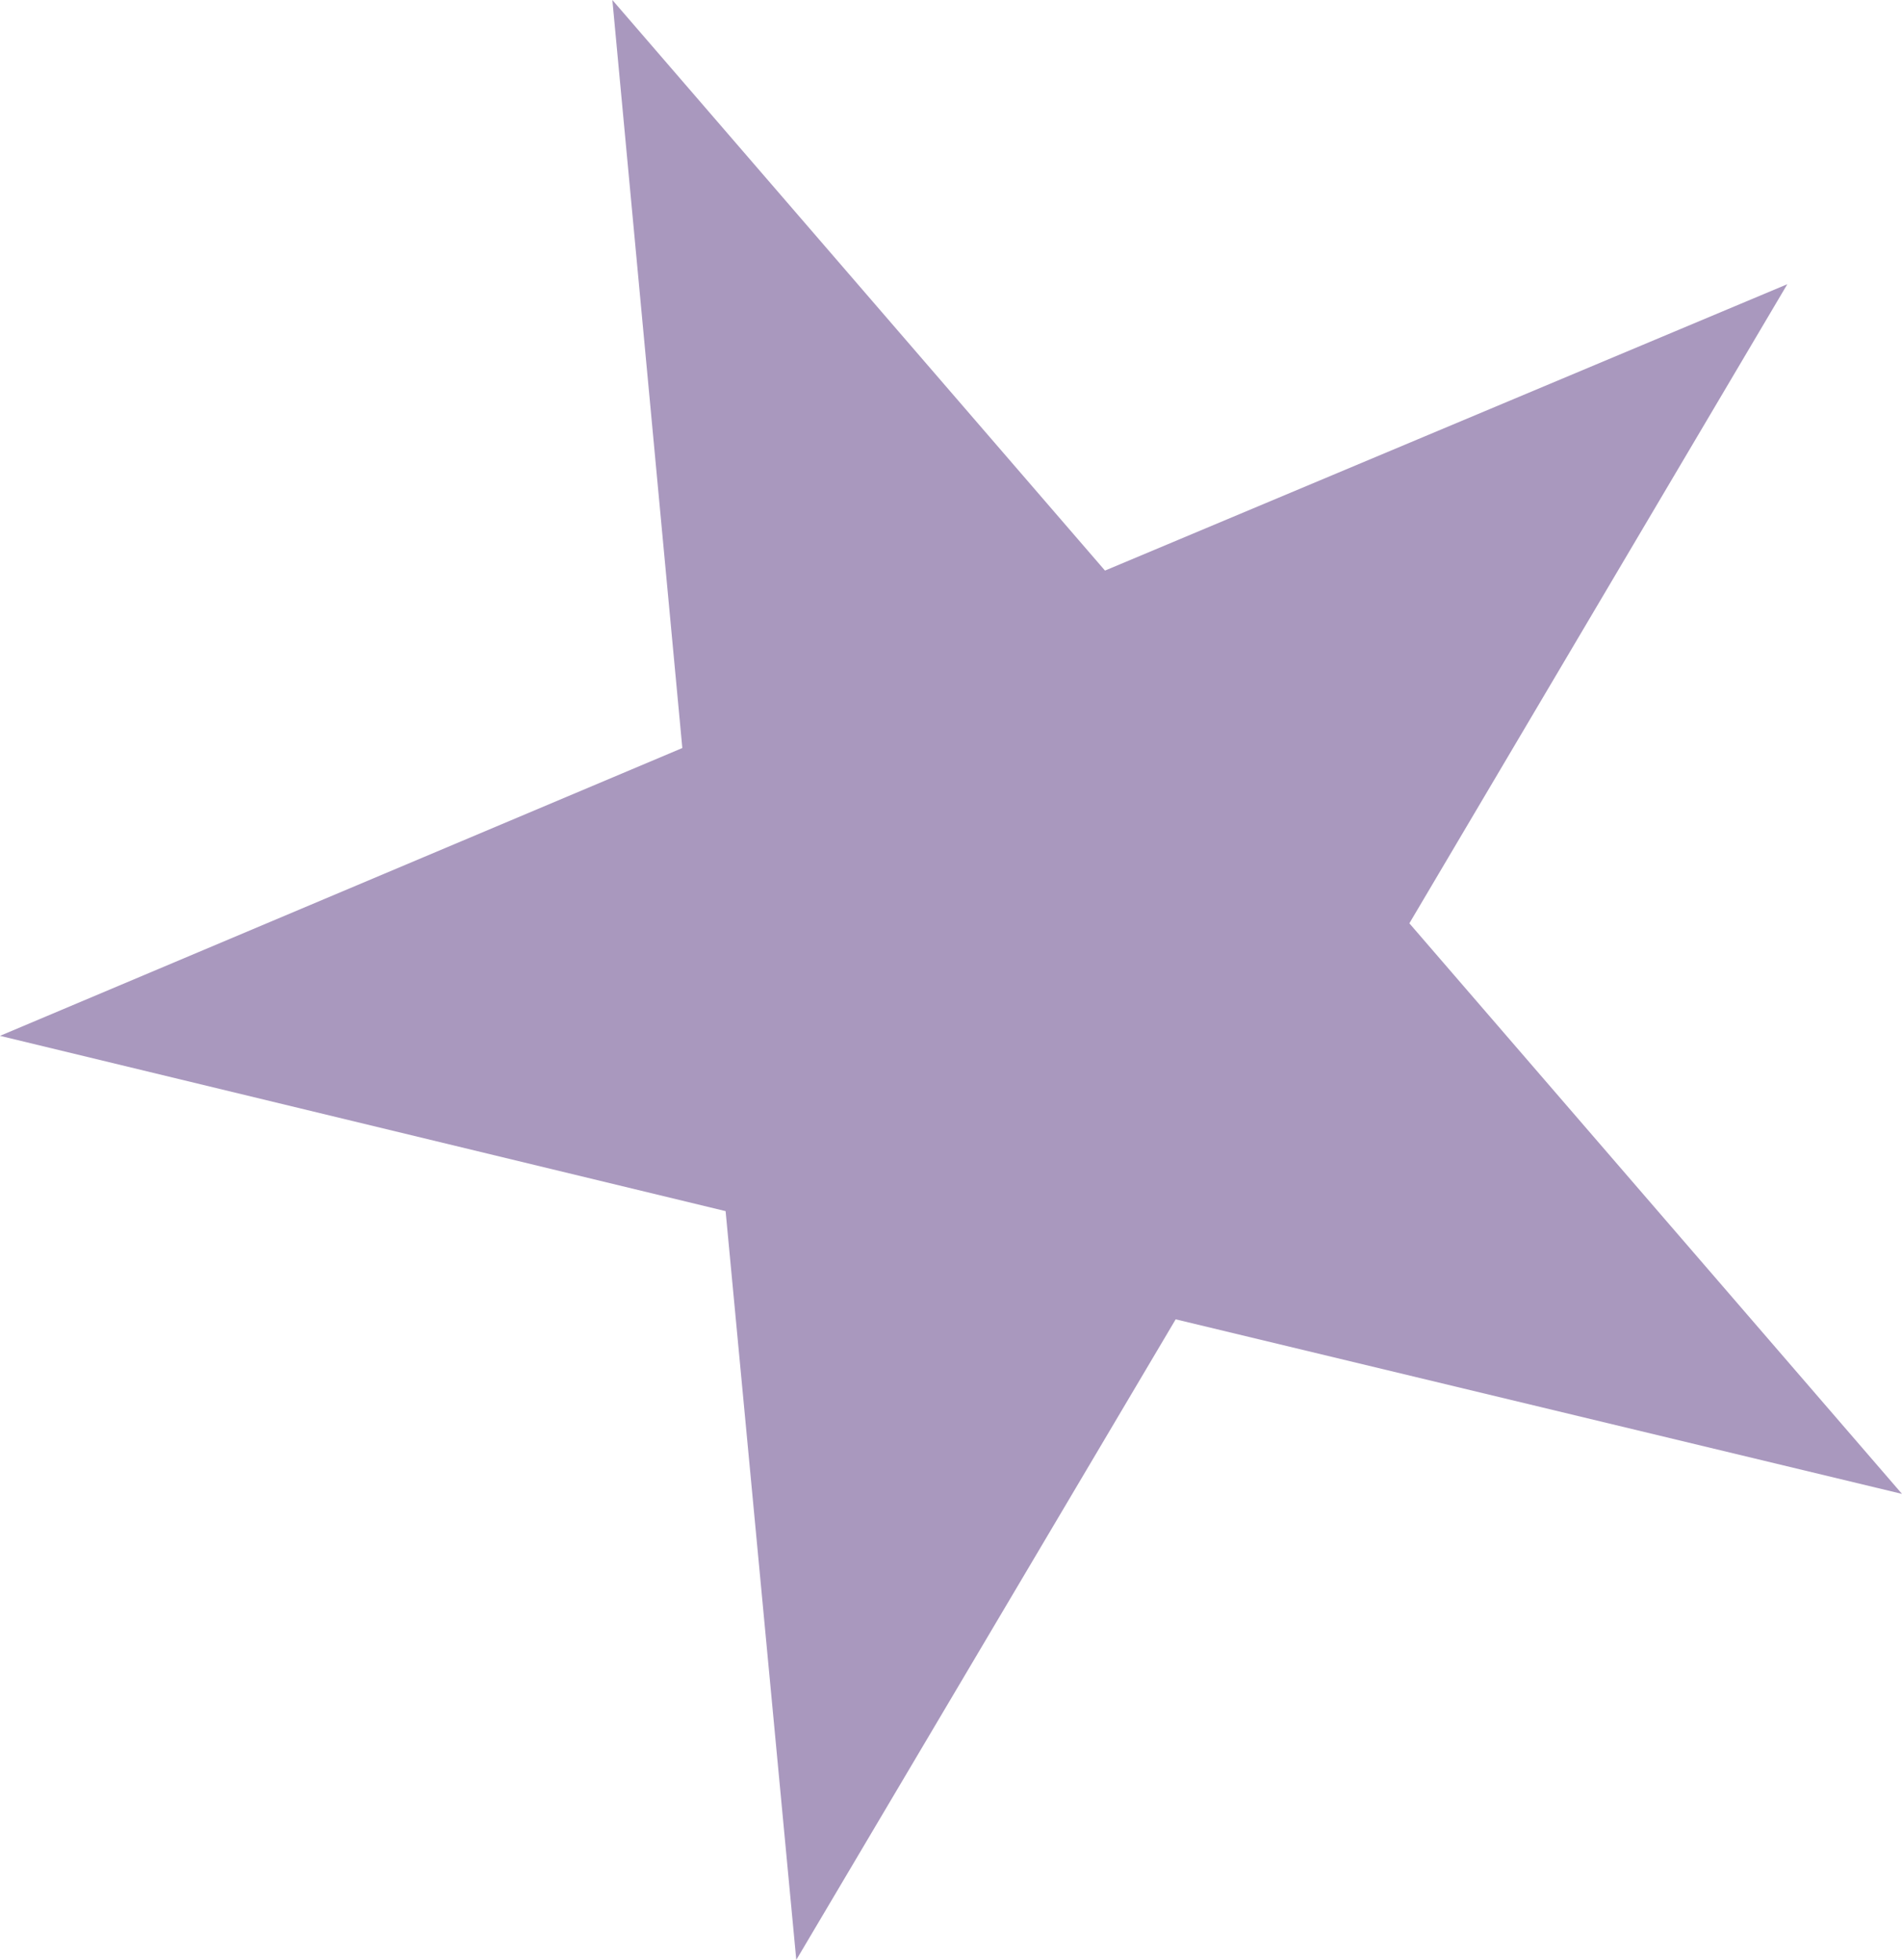 <?xml version="1.0" encoding="UTF-8"?><svg id="Icons" xmlns="http://www.w3.org/2000/svg" viewBox="0 0 26.37 27.17"><defs><style>.cls-1{fill:#a998be;stroke-width:0px;}</style></defs><polygon class="cls-1" points="11.04 27.17 10.06 16.79 0 14.36 9.46 10.37 8.49 0 15.32 7.91 24.78 3.94 19.54 12.8 26.37 20.71 16.3 18.29 11.04 27.17"/></svg>